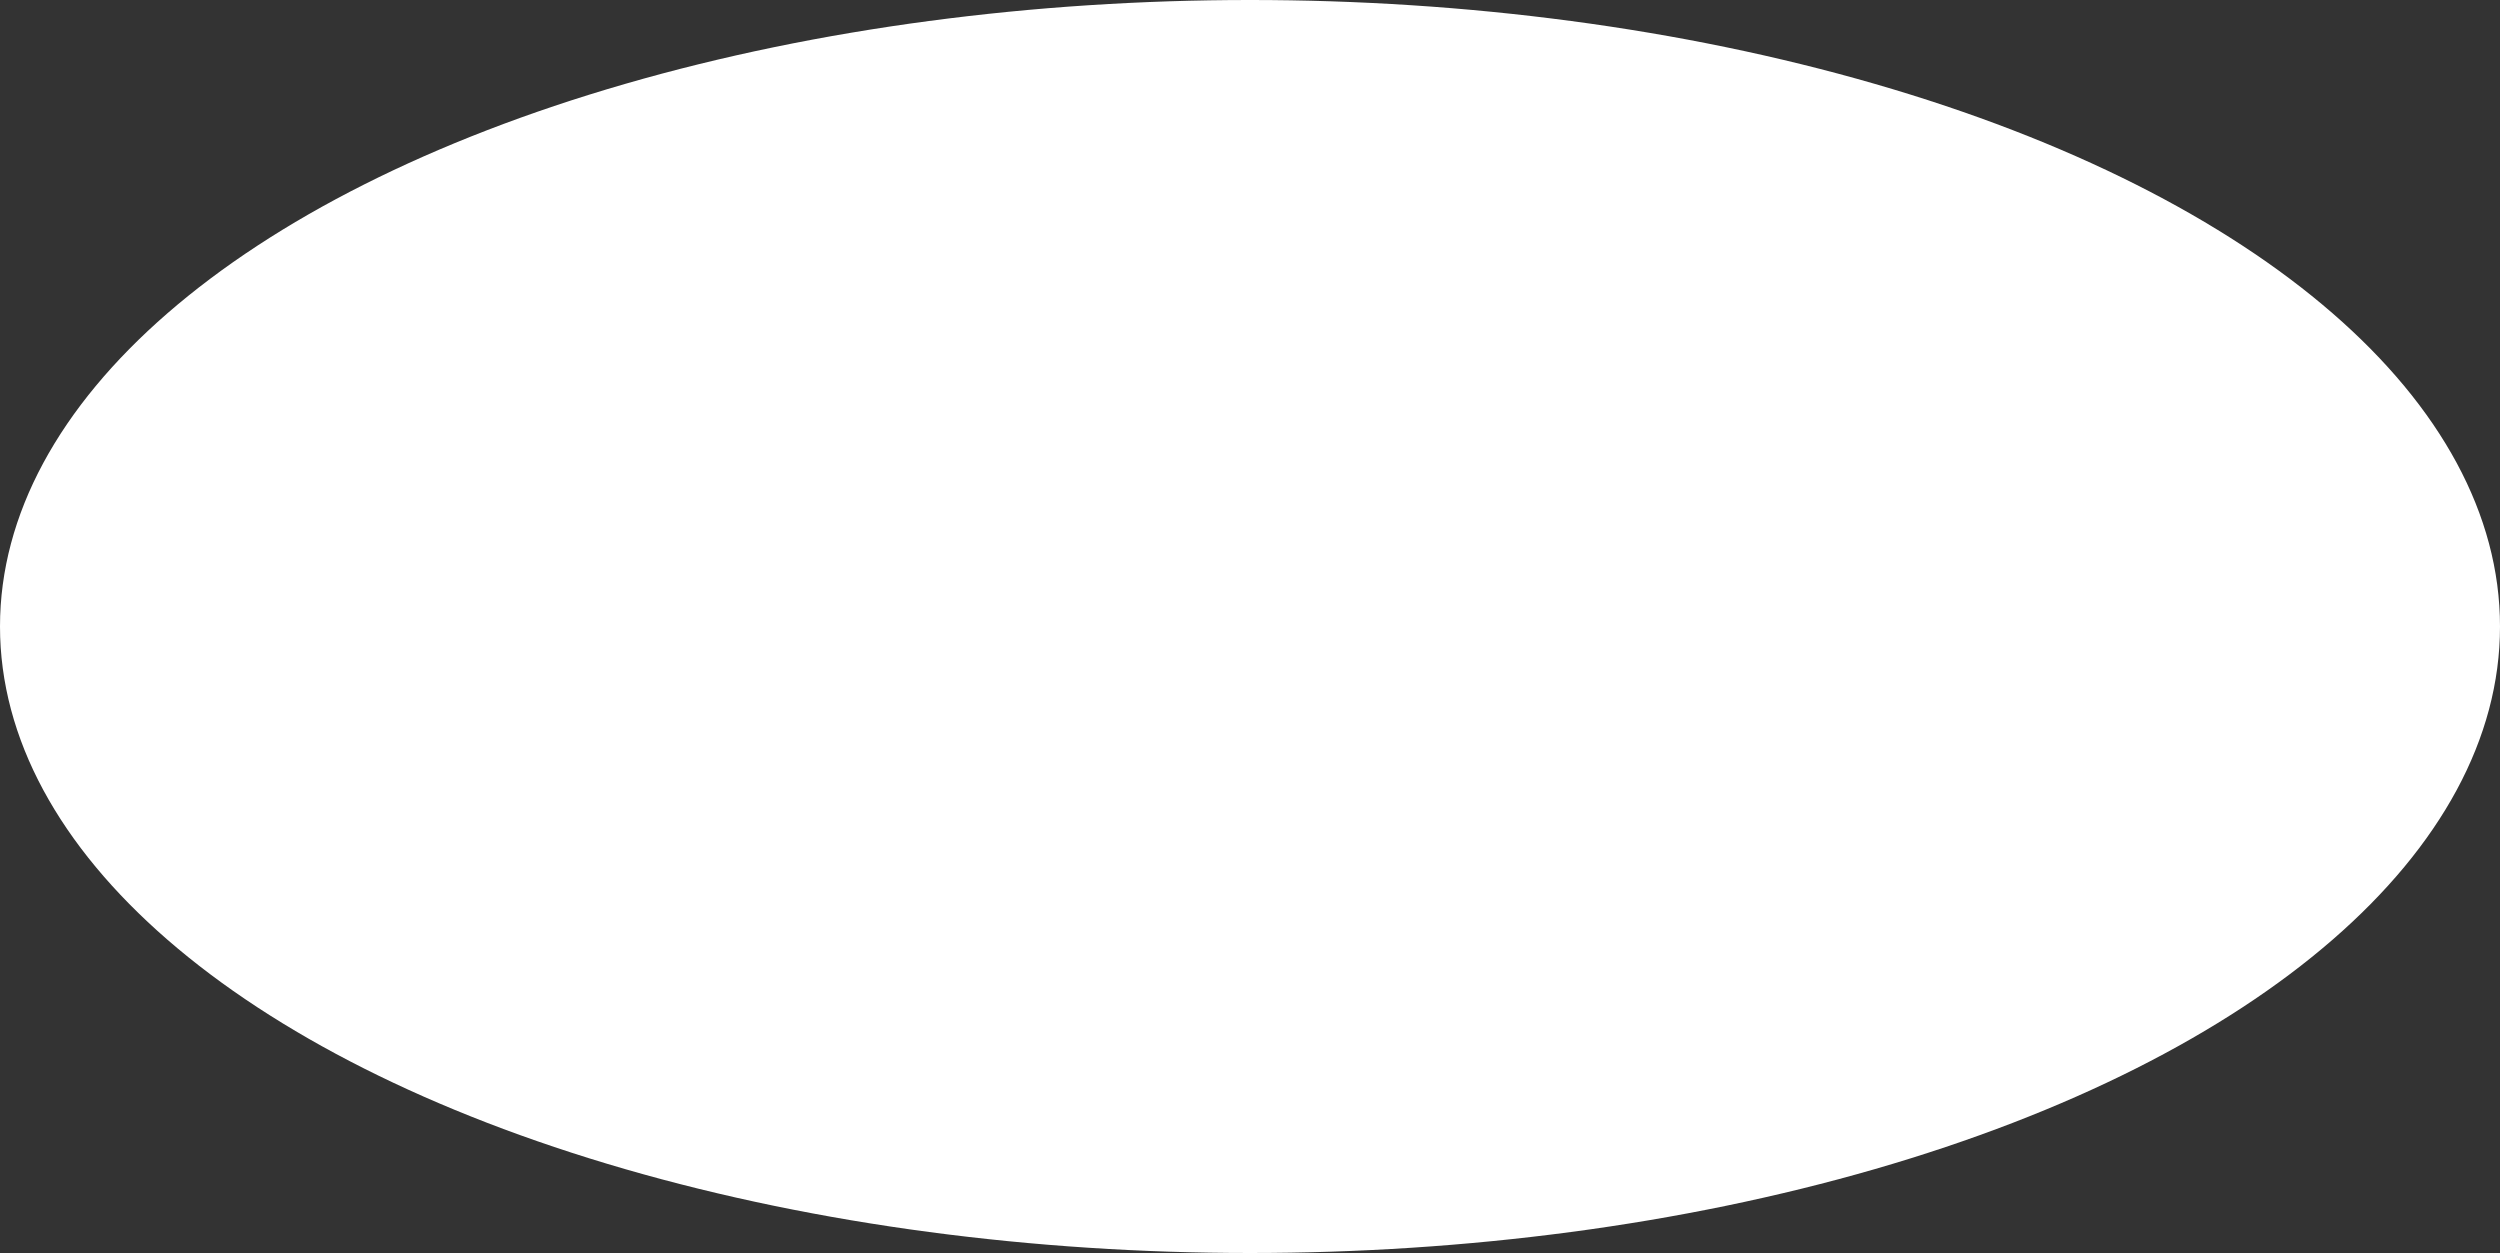 <?xml version="1.0" encoding="UTF-8"?><svg xmlns="http://www.w3.org/2000/svg" xmlns:xlink="http://www.w3.org/1999/xlink" height="250.6" preserveAspectRatio="xMidYMid meet" version="1.0" viewBox="0.0 0.0 500.0 250.6" width="500.0" zoomAndPan="magnify"><rect x="0.0" y="0.0" width="500.0" height="250.6" fill="#333333" stroke="none"/><g id="change1_1"><ellipse cx="250" cy="125.3" fill="#FFF" rx="250" ry="125.3"/></g></svg>